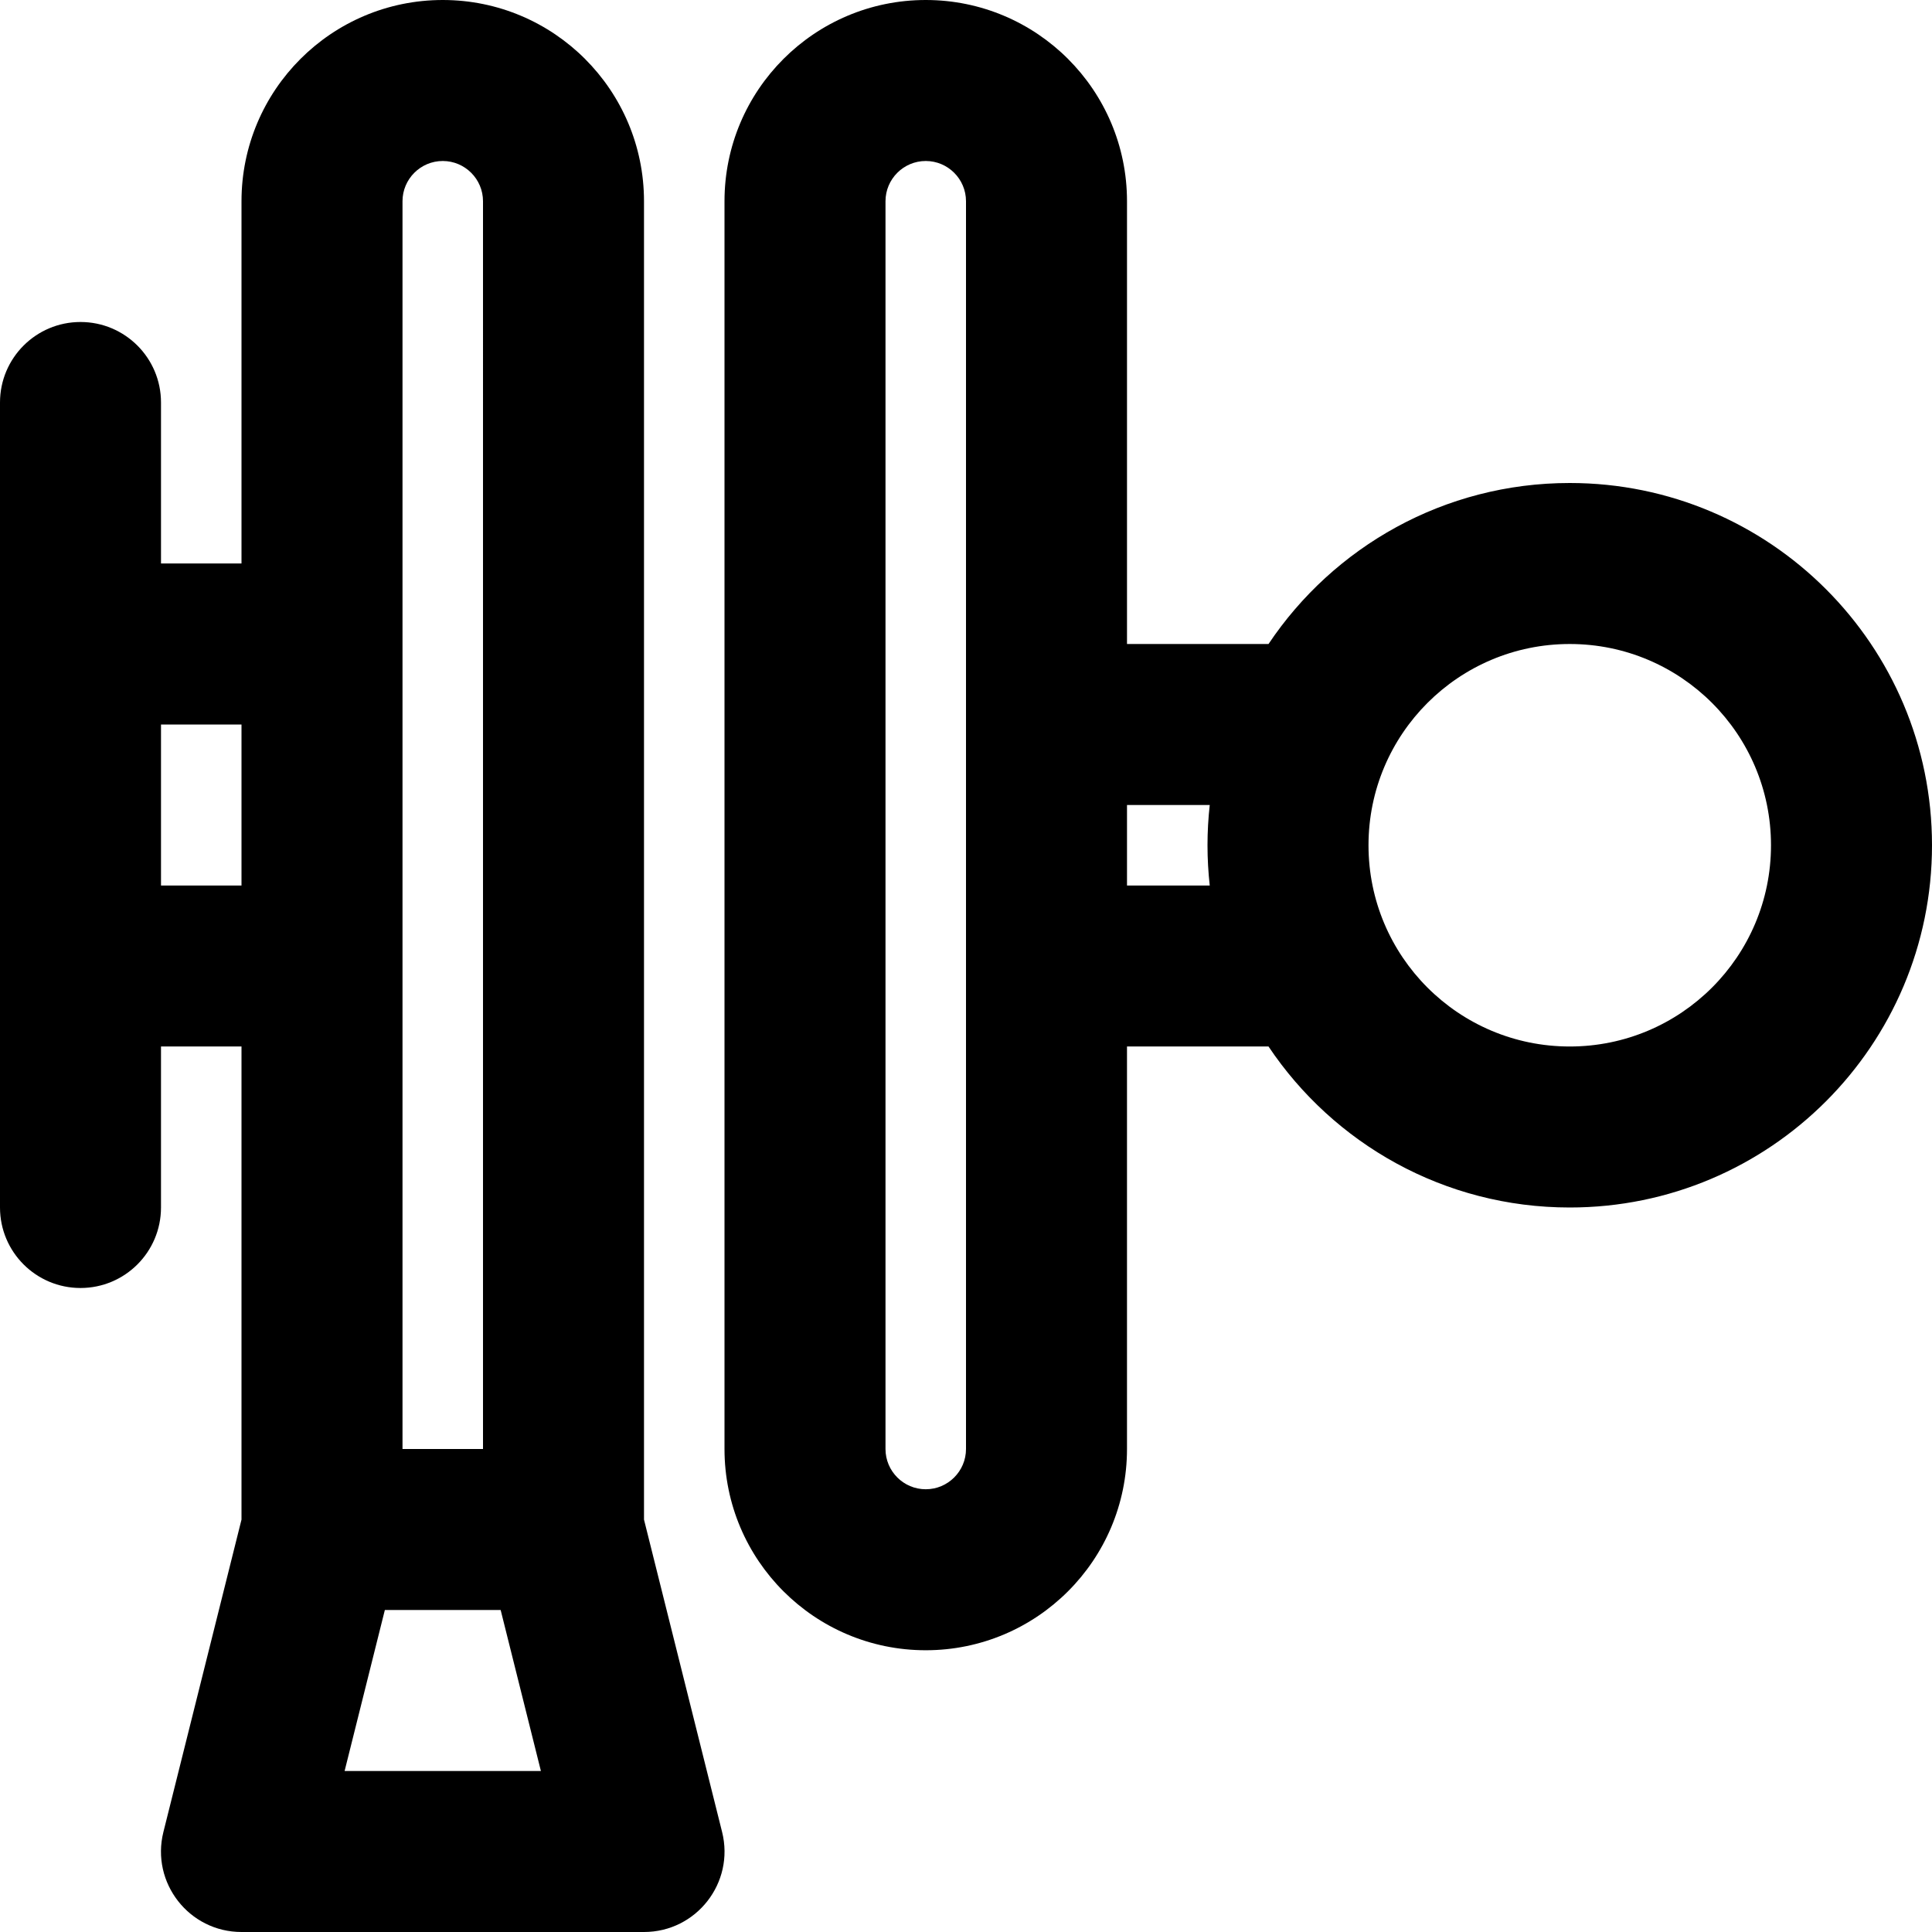<?xml version="1.0" encoding="iso-8859-1"?>
<!-- Uploaded to: SVG Repo, www.svgrepo.com, Generator: SVG Repo Mixer Tools -->
<svg fill="#000000" height="800px" width="800px" version="1.1" id="Layer_1" xmlns="http://www.w3.org/2000/svg" xmlns:xlink="http://www.w3.org/1999/xlink" 
	 viewBox="0 0 512 512" xml:space="preserve">
<g>
	<g>
		<g>
			<path d="M416,128c-33.284,0-62.608,16.94-79.829,42.667h-37.504V53.333C298.667,23.887,274.779,0,245.333,0
				C215.887,0,192,23.887,192,53.333V384c0,29.446,23.887,53.333,53.333,53.333c29.446,0,53.333-23.887,53.333-53.333V277.333
				h37.504C353.392,303.06,382.716,320,416,320c53.019,0,96-42.981,96-96S469.019,128,416,128z M256,384
				c0,5.882-4.785,10.667-10.667,10.667c-5.882,0-10.667-4.785-10.667-10.667V53.333c0-5.882,4.785-10.667,10.667-10.667
				c5.882,0,10.667,4.785,10.667,10.667V384z M298.667,234.667v-21.333h21.926C320.206,216.836,320,220.394,320,224
				s0.206,7.164,0.593,10.667H298.667z M416,277.333c-29.455,0-53.333-23.878-53.333-53.333s23.878-53.333,53.333-53.333
				c29.455,0,53.333,23.878,53.333,53.333S445.455,277.333,416,277.333z"/>
			<path d="M170.667,402.707V53.333C170.667,23.887,146.779,0,117.333,0C87.887,0,64,23.887,64,53.333v96H42.667v-42.667
				c0-11.782-9.551-21.333-21.333-21.333C9.551,85.333,0,94.885,0,106.667V320c0,11.782,9.551,21.333,21.333,21.333
				c11.782,0,21.333-9.551,21.333-21.333v-42.667H64v125.374l-20.696,82.786C39.938,498.957,50.121,512,64,512h106.667
				c13.879,0,24.062-13.043,20.696-26.507L170.667,402.707z M106.667,53.333c0-5.882,4.785-10.667,10.667-10.667
				c5.882,0,10.667,4.785,10.667,10.667V384h-21.333V53.333z M42.667,234.667V192H64v42.667H42.667z M91.323,469.333l10.667-42.667
				h30.687l10.667,42.667H91.323z"/>
		</g>
	</g>
</g>
</svg>